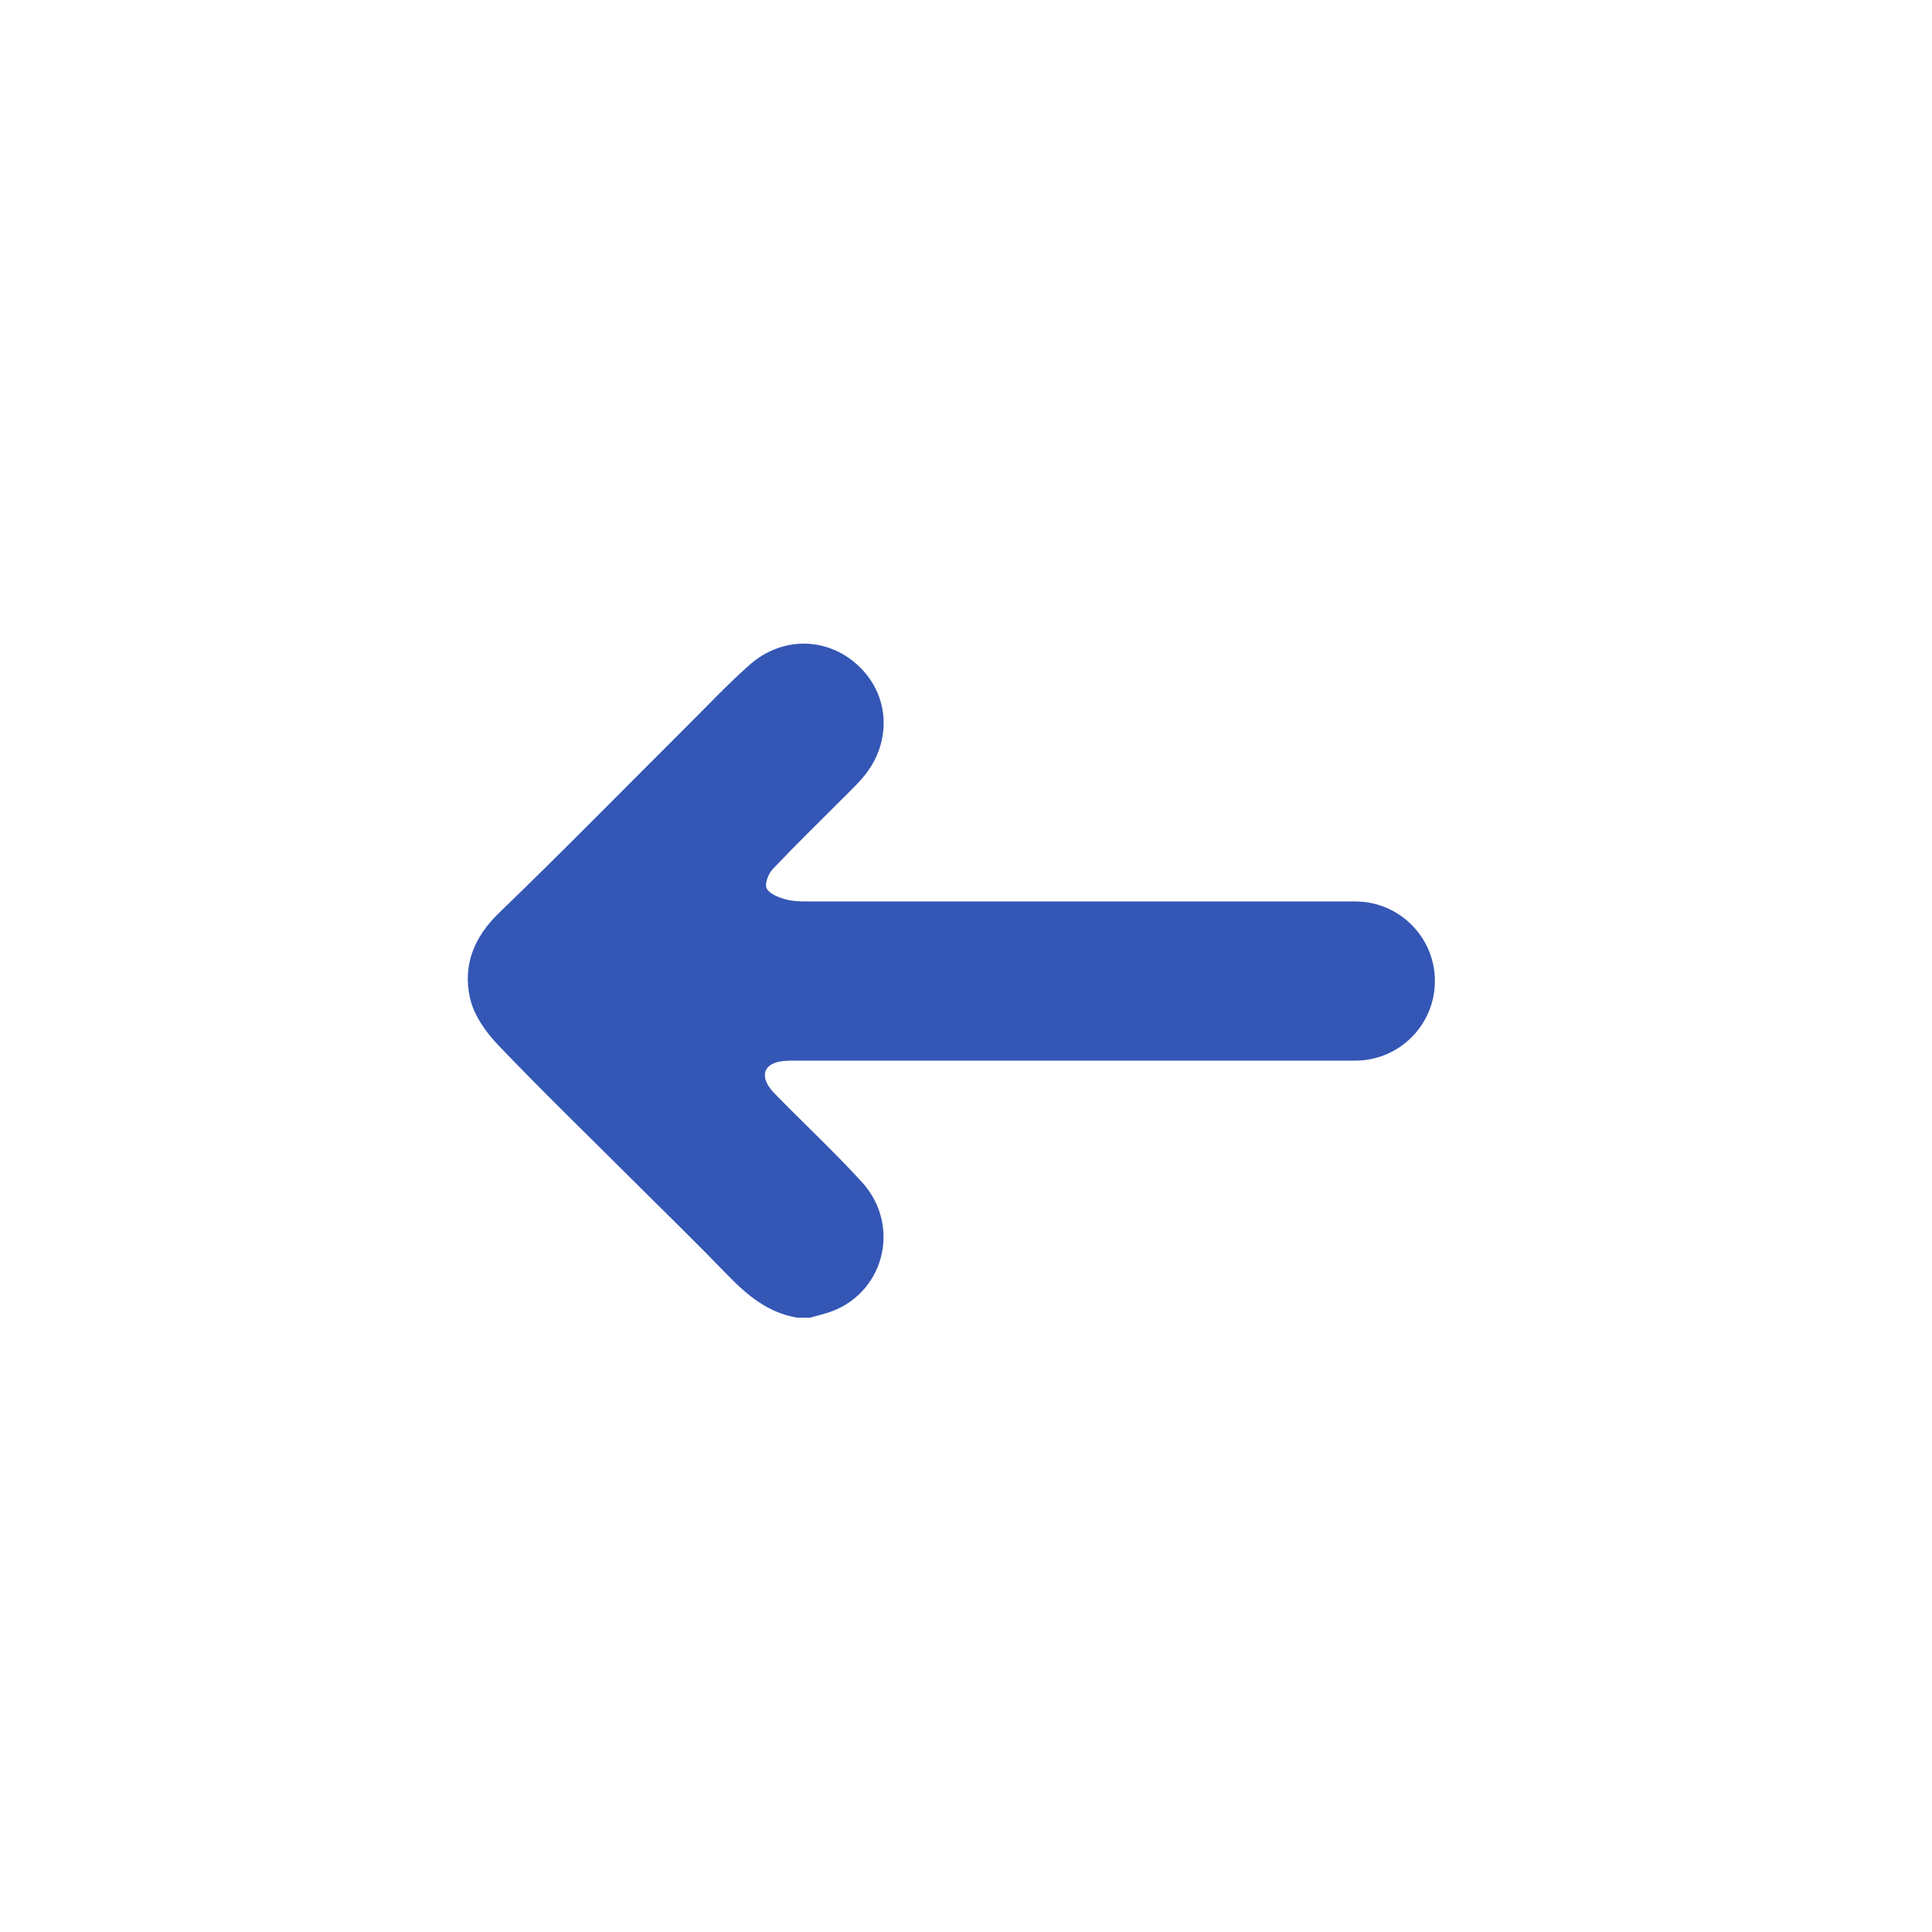 <svg width="89" height="89" viewBox="0 0 89 89" fill="none" xmlns="http://www.w3.org/2000/svg">
<g filter="url(#filter0_d_2459_27095)">
<circle cx="44.5" cy="40.5" r="40.5" fill="white"/>
<path d="M21.651 41.977C21.827 42.76 22.374 43.541 22.946 44.14C24.992 46.28 27.122 48.343 29.219 50.435C30.653 51.864 32.104 53.276 33.512 54.731C34.421 55.671 35.385 56.477 36.724 56.7C36.922 56.7 37.12 56.7 37.317 56.7C37.576 56.629 37.836 56.564 38.092 56.485C40.696 55.689 41.573 52.499 39.7 50.449C38.435 49.066 37.062 47.783 35.749 46.444C35.549 46.24 35.336 45.993 35.263 45.728C35.117 45.201 35.541 44.868 36.325 44.867L36.326 44.859L62.43 44.859C64.457 44.859 66.1 43.217 66.1 41.193C66.1 39.168 64.457 37.527 62.43 37.527L37.145 37.527C36.824 37.527 36.484 37.512 36.186 37.429C35.862 37.339 35.444 37.178 35.316 36.922C35.214 36.717 35.396 36.246 35.599 36.033C36.686 34.888 37.82 33.786 38.936 32.667C39.198 32.405 39.464 32.146 39.708 31.867C41.061 30.326 41.036 28.177 39.654 26.778C38.236 25.342 36.067 25.256 34.51 26.644C33.48 27.563 32.529 28.572 31.55 29.548C28.699 32.388 25.883 35.264 22.986 38.056C21.825 39.178 21.315 40.48 21.651 41.977Z" fill="#3456B5"/>
</g>
<defs>
<filter id="filter0_d_2459_27095" x="0" y="0" width="89" height="89" filterUnits="userSpaceOnUse" color-interpolation-filters="sRGB">
<feFlood flood-opacity="0" result="BackgroundImageFix"/>
<feColorMatrix in="SourceAlpha" type="matrix" values="0 0 0 0 0 0 0 0 0 0 0 0 0 0 0 0 0 0 127 0" result="hardAlpha"/>
<feOffset dy="4"/>
<feGaussianBlur stdDeviation="2"/>
<feComposite in2="hardAlpha" operator="out"/>
<feColorMatrix type="matrix" values="0 0 0 0 0 0 0 0 0 0 0 0 0 0 0 0 0 0 0.08 0"/>
<feBlend mode="normal" in2="BackgroundImageFix" result="effect1_dropShadow_2459_27095"/>
<feBlend mode="normal" in="SourceGraphic" in2="effect1_dropShadow_2459_27095" result="shape"/>
</filter>
</defs>
</svg>
